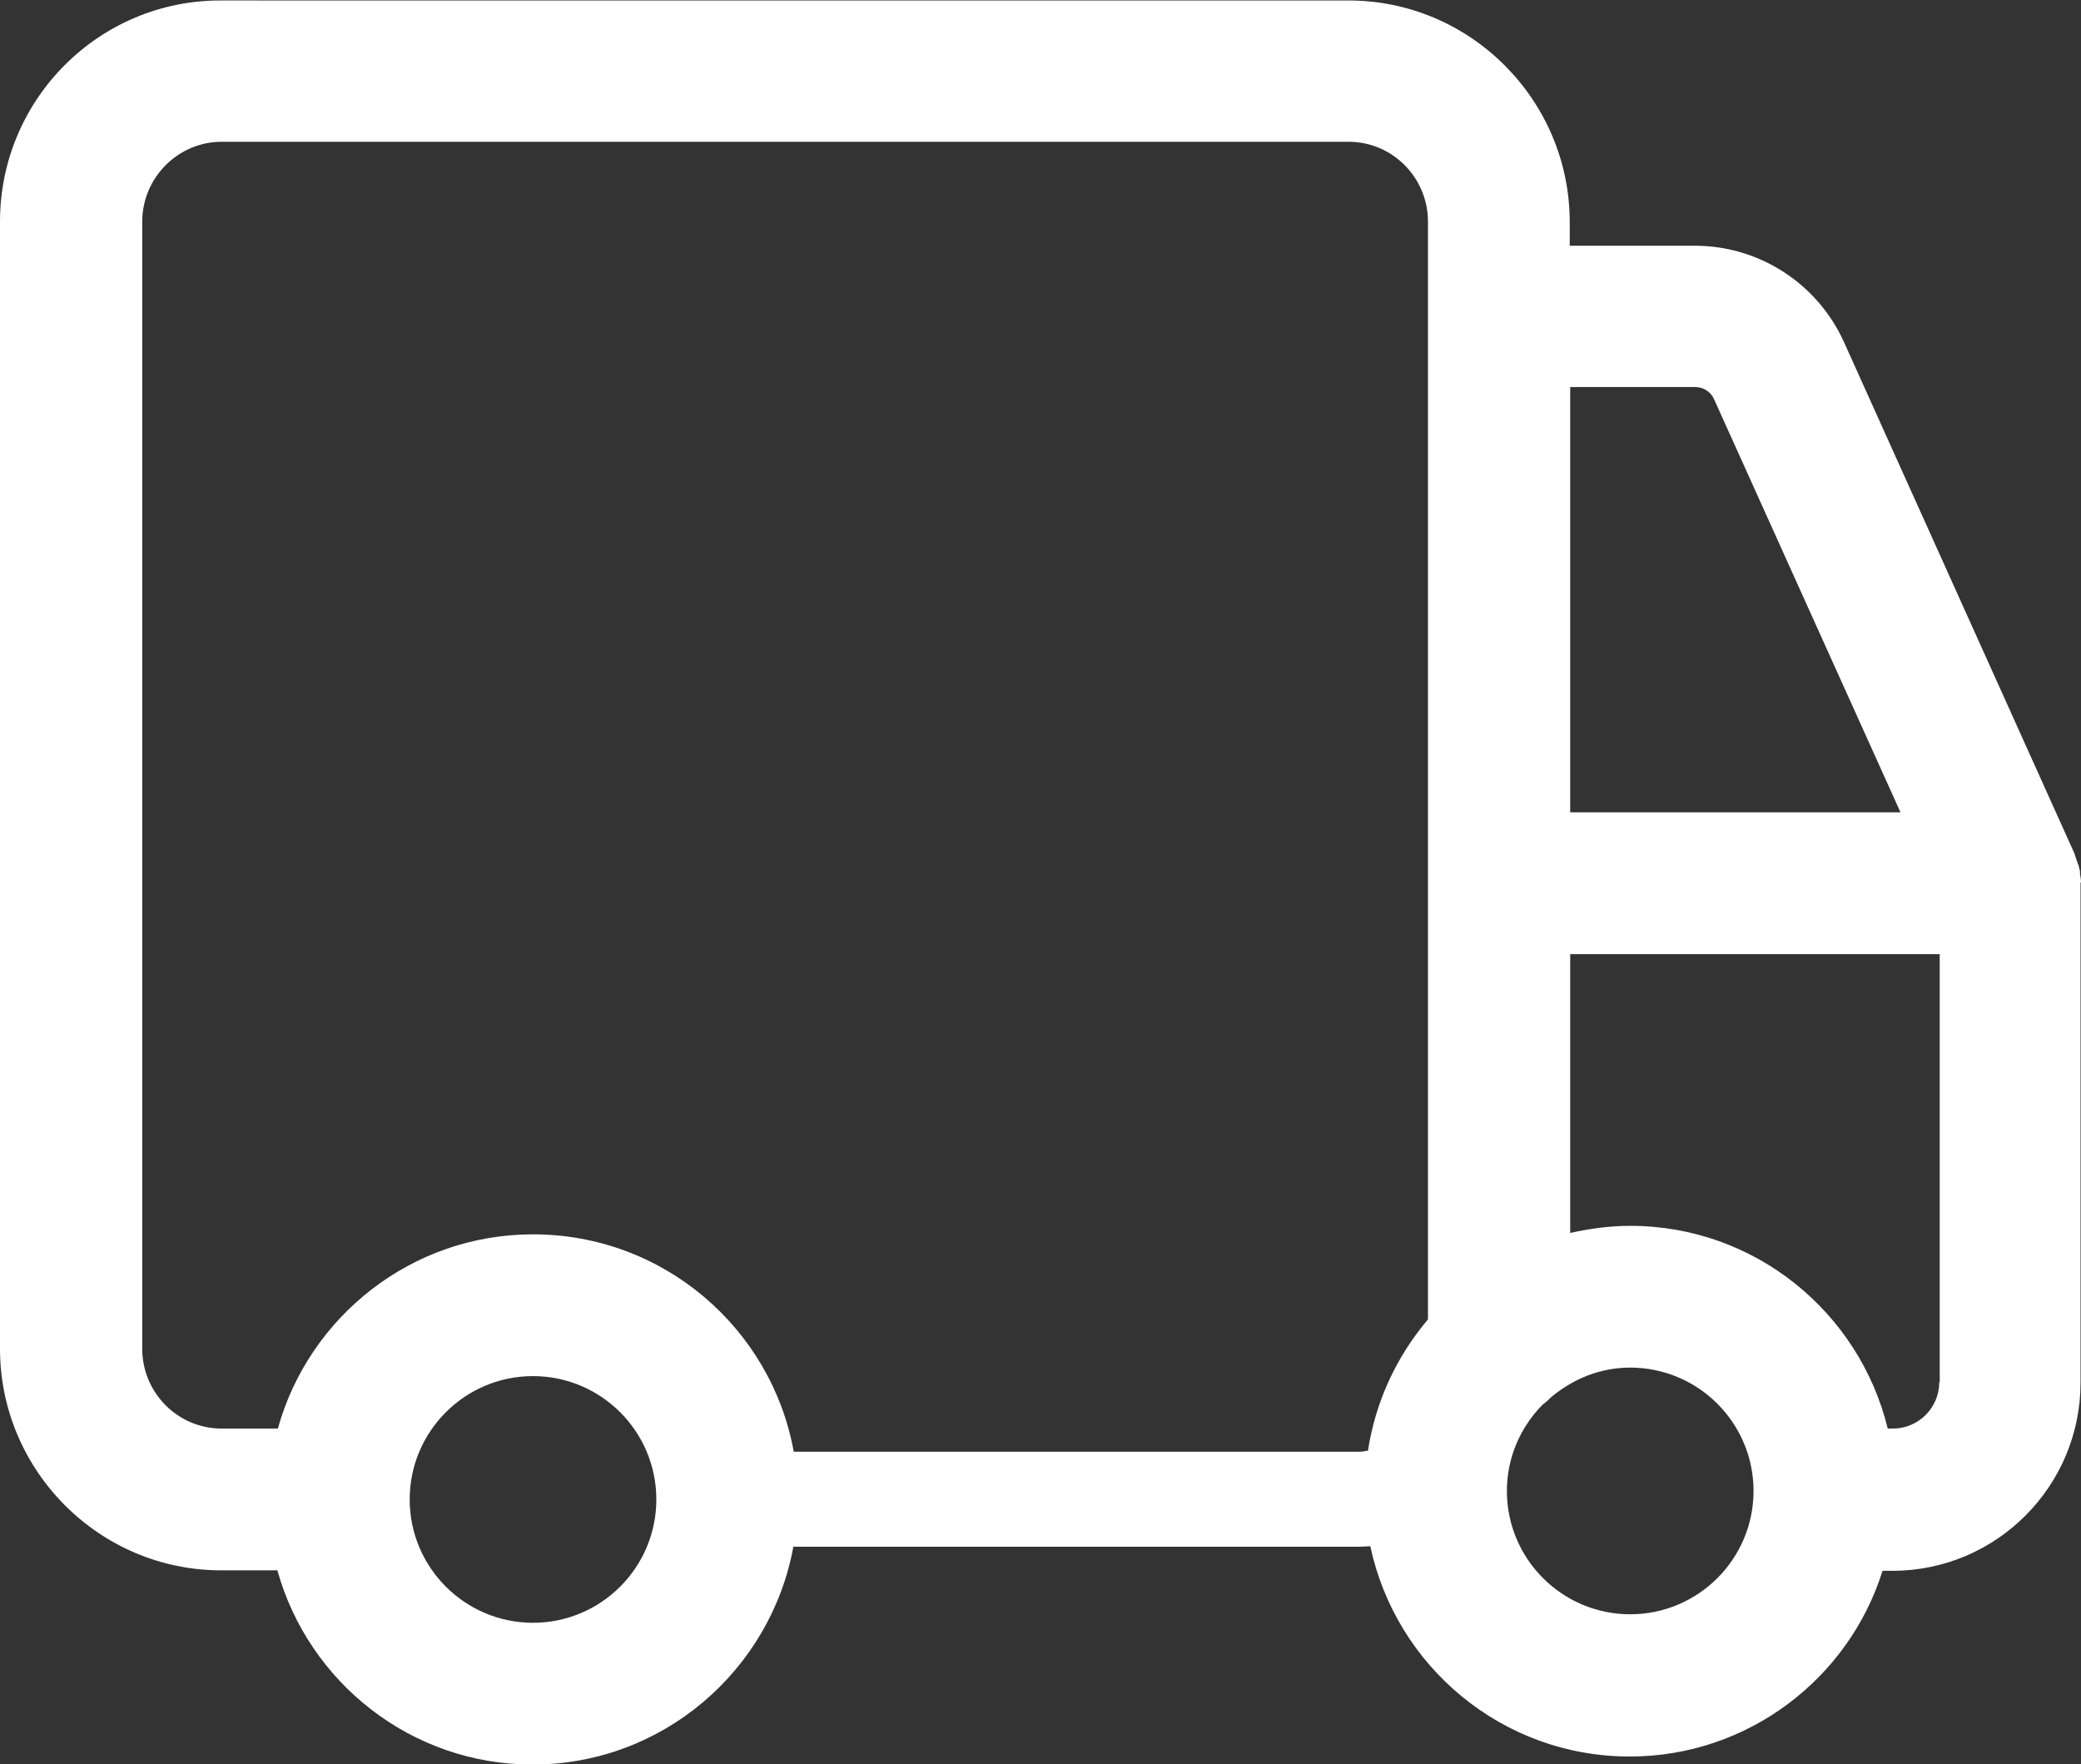 <?xml version="1.0" encoding="UTF-8"?>
<svg id="Layer_2" data-name="Layer 2" xmlns="http://www.w3.org/2000/svg" viewBox="0 0 44.04 37.33">
  <rect x="0" y="0" width="44.04" height="37.33" fill="#333333" stroke="none"/>
  <defs>
    <style>
		.cls-1 {
		stroke-width: 0px;
		fill:#fff
		}
	</style>
  </defs>
  <g id="Layer_1-2" data-name="Layer 1">
    <path class="cls-1" d="m44.04,18.67c0-.06-.01-.11-.02-.17,0-.04,0-.09-.02-.13,0-.04-.02-.07-.03-.1-.02-.06-.04-.12-.06-.18,0,0,0,0,0-.01l-4.89-10.85c-.56-1.23-1.79-2.03-3.15-2.03h-2.65v-.5c0-2.58-2.1-4.69-4.68-4.69H4.68C2.1,0,0,2.1,0,4.69v23.85c0,2.58,2.1,4.69,4.68,4.69h1.19c.66,2.37,2.83,4.11,5.4,4.11,2.75,0,5.04-1.99,5.52-4.61h12c.07,0,.14-.01.21-.01.54,2.54,2.79,4.45,5.49,4.45,2.51,0,4.64-1.66,5.35-3.93h.21c2.2,0,3.98-1.79,3.98-3.98v-10.56s0-.01,0-.02Zm-8.17-10.48c.18,0,.34.1.41.27l3.94,8.73h-6.99v-9h2.65Zm-24.59,26.15c-1.44,0-2.61-1.17-2.61-2.61s1.17-2.61,2.61-2.61,2.61,1.17,2.61,2.61-1.17,2.61-2.61,2.61Zm5.52-3.61c-.47-2.62-2.76-4.61-5.52-4.61-2.57,0-4.74,1.74-5.4,4.11h-1.19c-.93,0-1.68-.76-1.68-1.69V4.69c0-.93.76-1.69,1.68-1.69h23.85c.93,0,1.68.76,1.68,1.69v23.23c-.66.78-1.11,1.73-1.27,2.78-.05,0-.11.02-.16.02h-12Zm17.7,3.43c-1.44,0-2.61-1.17-2.61-2.61,0-.71.29-1.35.75-1.82.06-.05.12-.09.17-.15.46-.39,1.04-.64,1.69-.64,1.44,0,2.61,1.17,2.61,2.61s-1.17,2.61-2.61,2.61Zm6.54-4.91c0,.54-.44.98-.98.98h-.11c-.6-2.46-2.81-4.29-5.45-4.29-.44,0-.86.06-1.27.15v-5.9h7.82v9.06Z"/>
  </g>
</svg>